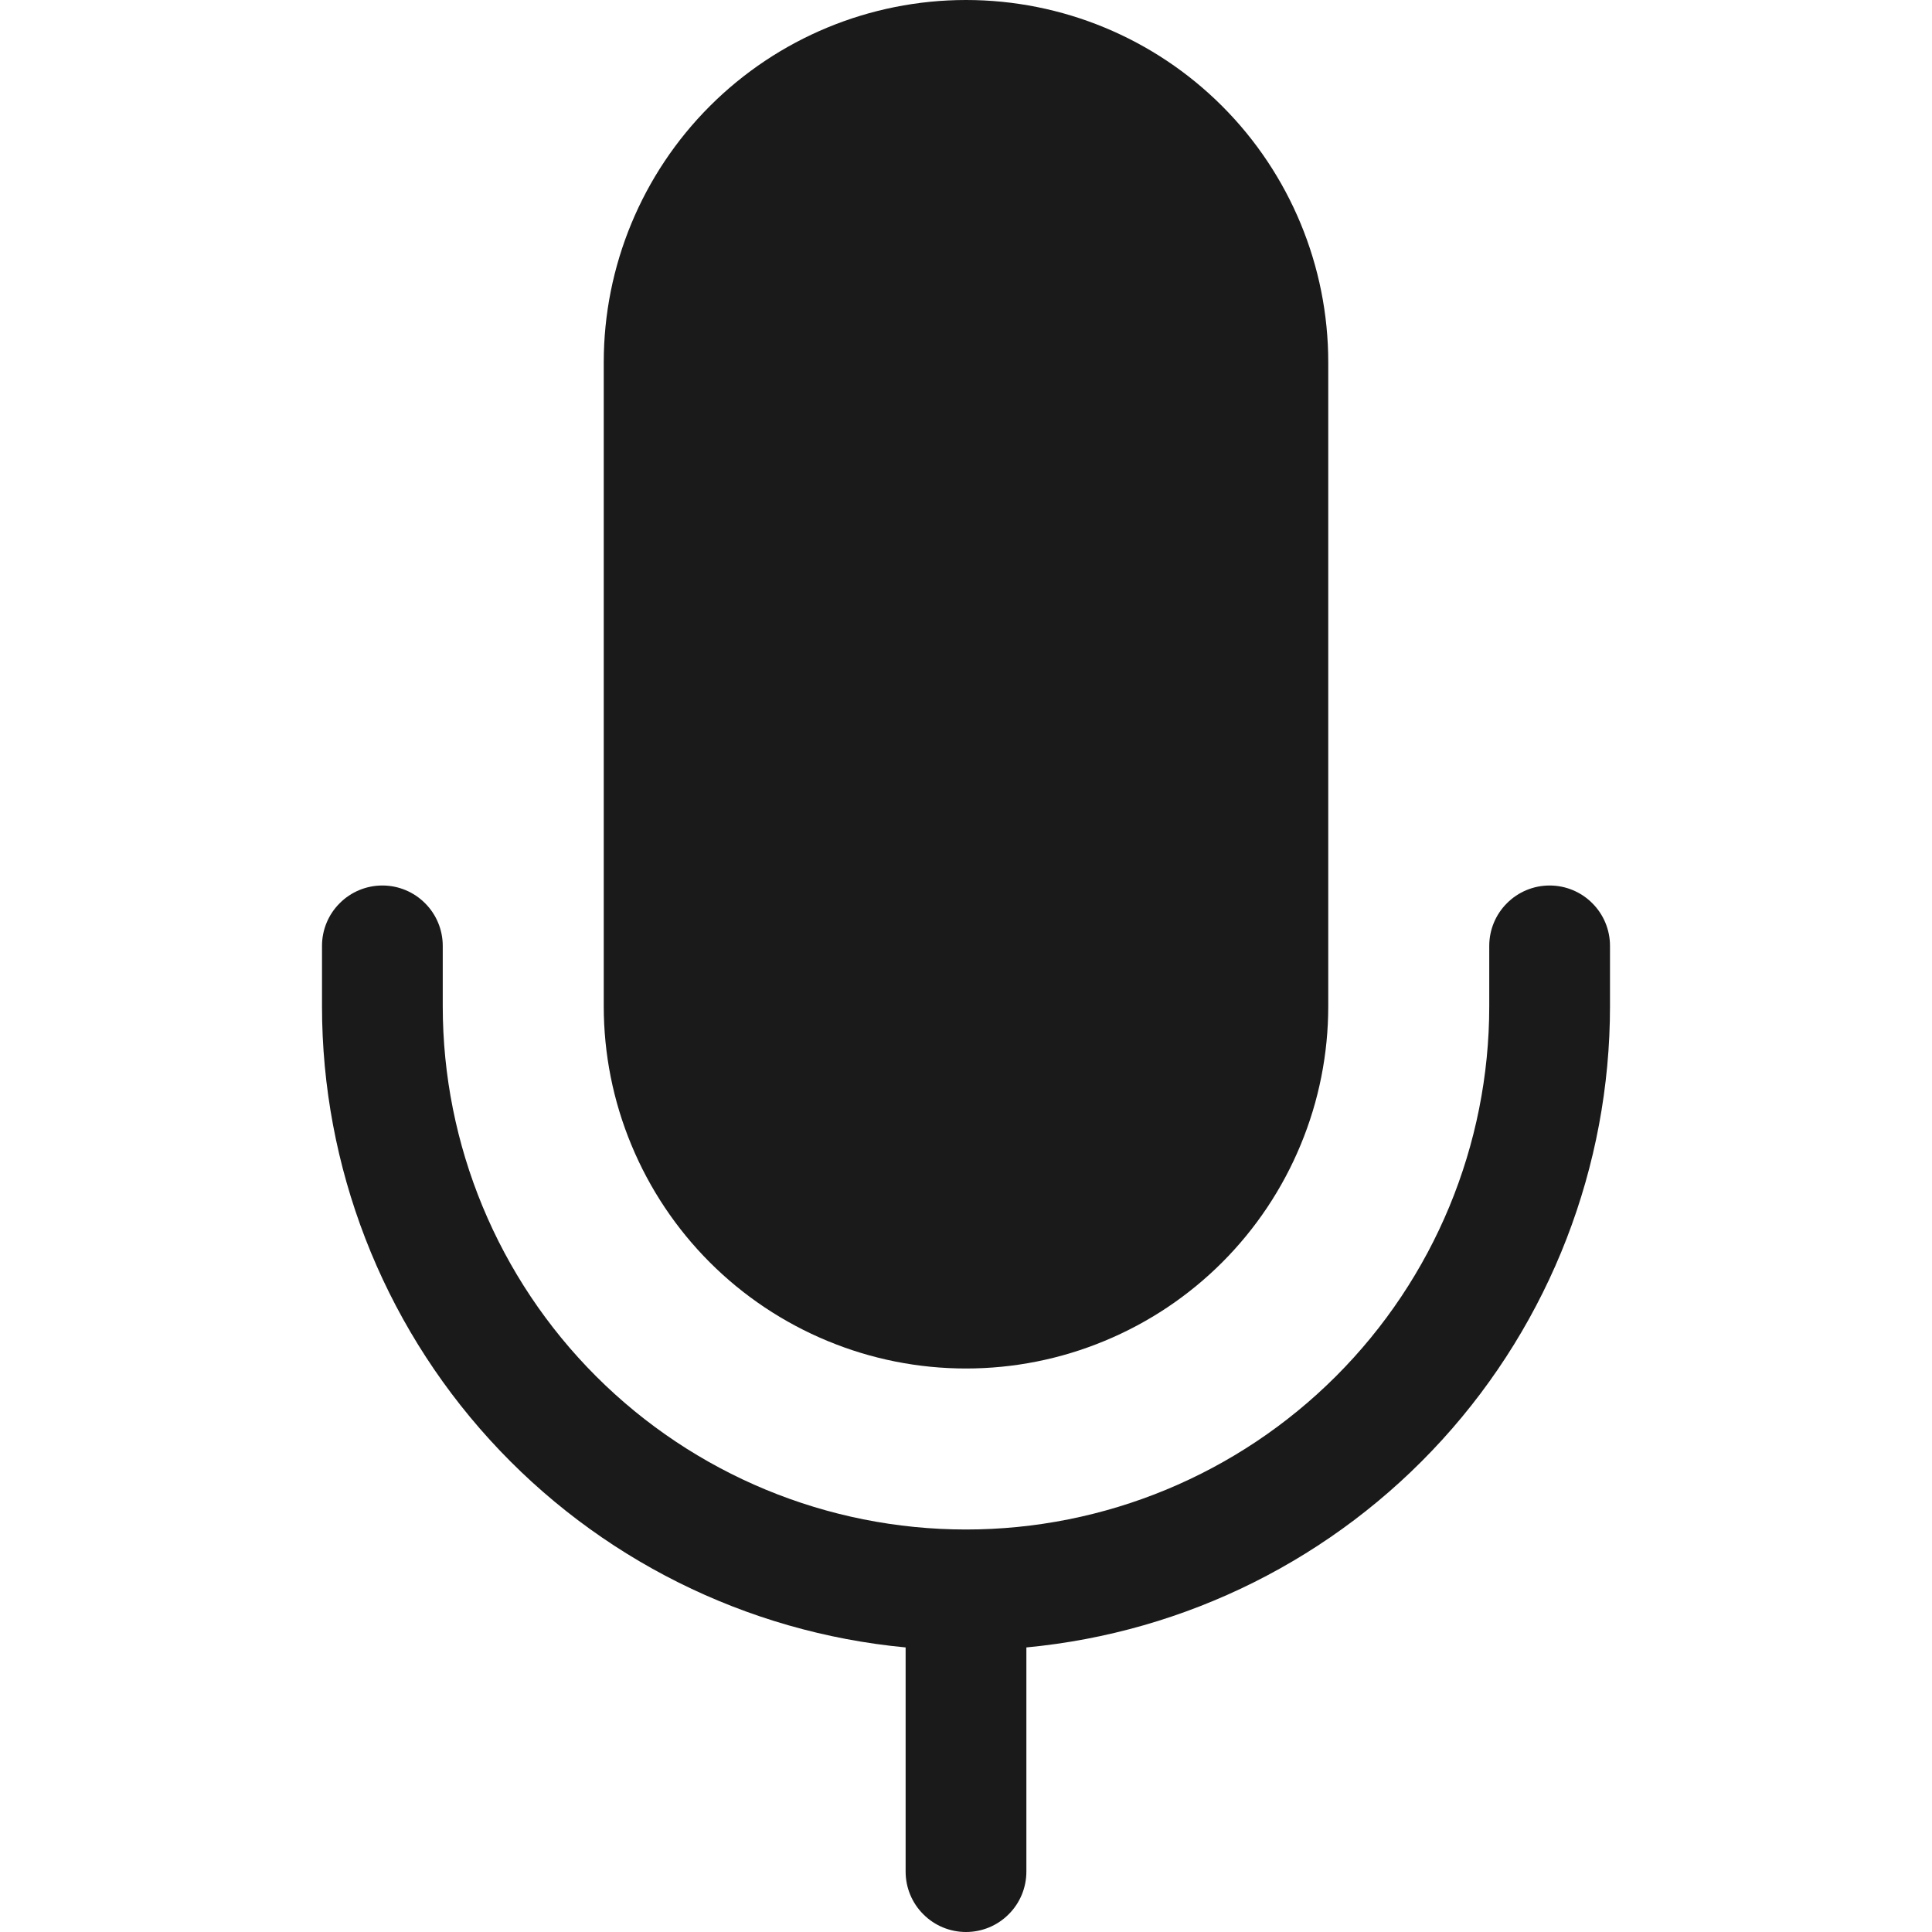<?xml version="1.0" encoding="UTF-8"?> <svg xmlns="http://www.w3.org/2000/svg" width="24" height="24" viewBox="0 0 24 24" fill="none"><path d="M12 0C10.806 0 9.662 0.474 8.818 1.318C7.974 2.162 7.5 3.307 7.5 4.5V12.5C7.5 13.091 7.616 13.676 7.843 14.222C8.069 14.768 8.4 15.264 8.818 15.682C9.236 16.1 9.732 16.431 10.278 16.657C10.824 16.884 11.409 17 12 17C12.591 17 13.176 16.884 13.722 16.657C14.268 16.431 14.764 16.1 15.182 15.682C15.6 15.264 15.931 14.768 16.157 14.222C16.384 13.676 16.5 13.091 16.5 12.5V4.5C16.5 3.307 16.026 2.162 15.182 1.318C14.338 0.474 13.194 0 12 0ZM5.5 11.75C5.5 11.551 5.421 11.36 5.28 11.22C5.14 11.079 4.949 11 4.75 11C4.551 11 4.36 11.079 4.22 11.22C4.079 11.36 4 11.551 4 11.75V12.5C4 14.492 4.743 16.412 6.084 17.885C7.425 19.358 9.267 20.278 11.25 20.465V23.25C11.25 23.449 11.329 23.64 11.47 23.78C11.61 23.921 11.801 24 12 24C12.199 24 12.39 23.921 12.53 23.78C12.671 23.64 12.75 23.449 12.75 23.25V20.465C14.733 20.278 16.575 19.358 17.916 17.885C19.257 16.412 20 14.492 20 12.5V11.75C20 11.551 19.921 11.36 19.78 11.22C19.64 11.079 19.449 11 19.25 11C19.051 11 18.86 11.079 18.72 11.22C18.579 11.36 18.5 11.551 18.5 11.75V12.5C18.5 14.224 17.815 15.877 16.596 17.096C15.377 18.315 13.724 19 12 19C10.276 19 8.623 18.315 7.404 17.096C6.185 15.877 5.5 14.224 5.5 12.5V11.75Z" fill="#1A1A1A"></path></svg> 